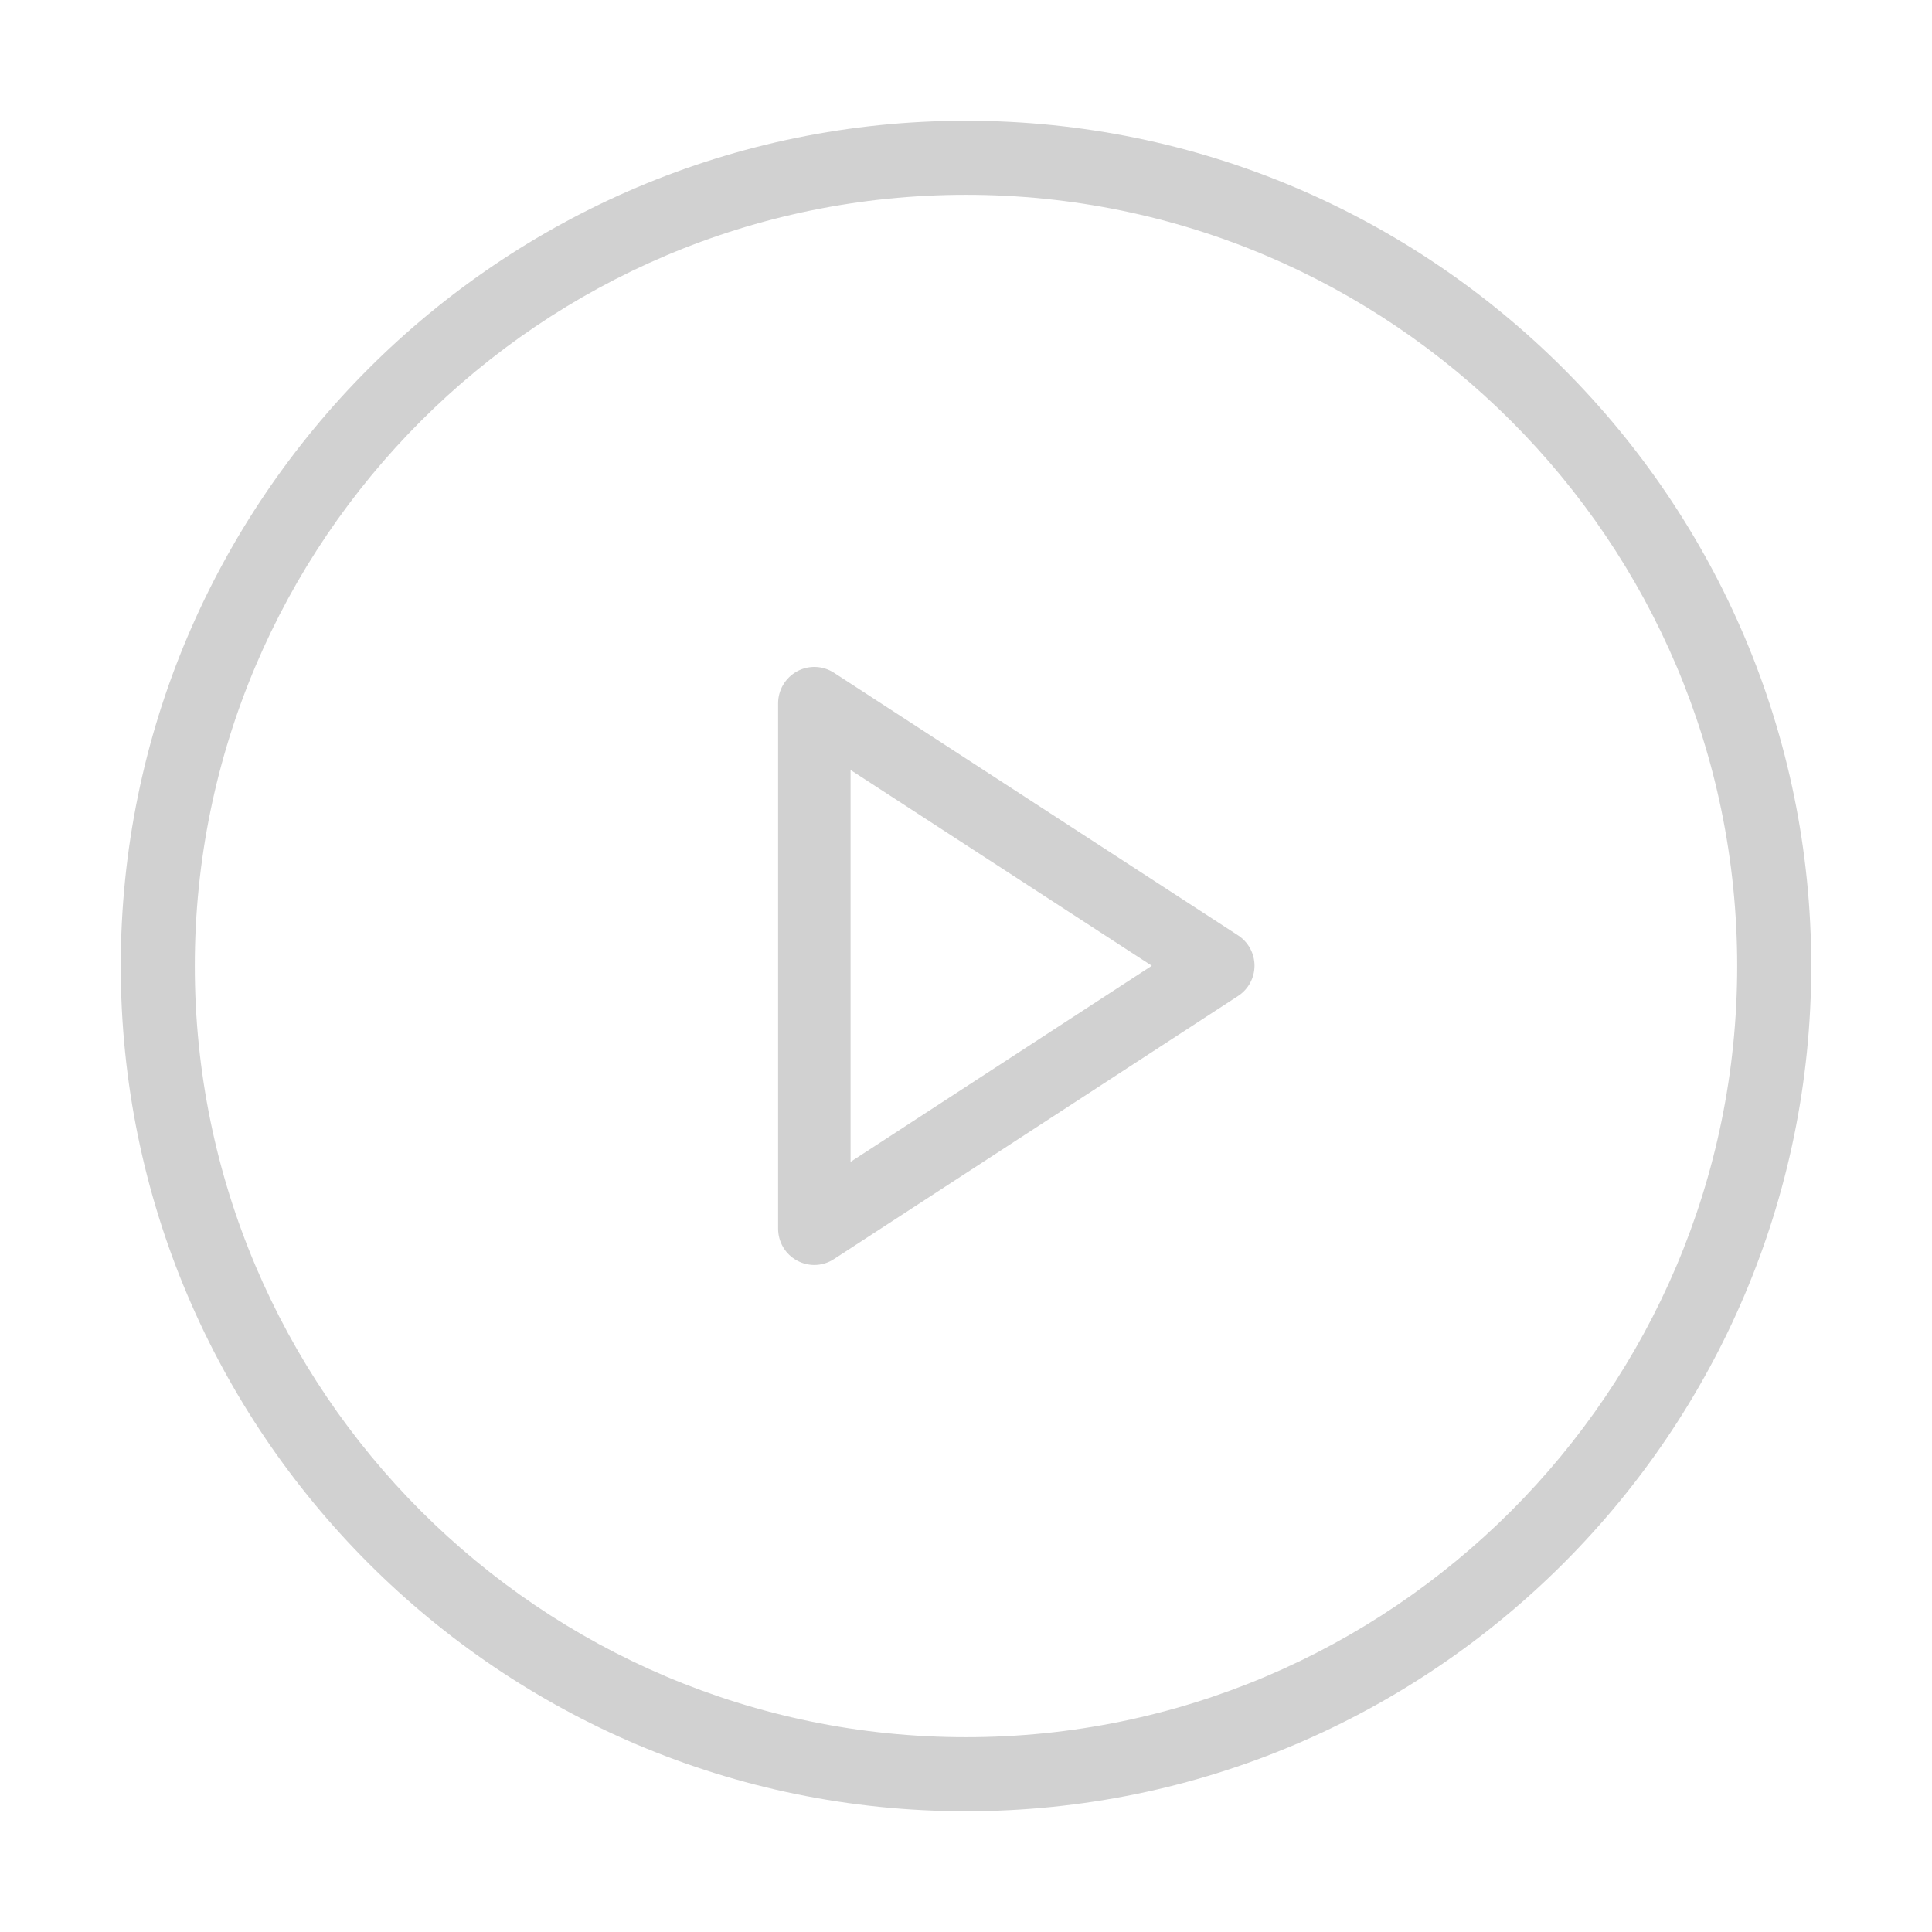 <svg xmlns="http://www.w3.org/2000/svg" xmlns:xlink="http://www.w3.org/1999/xlink" version="1.1" x="0px" y="0px" viewBox="0 0 24 24" enable-background="new 0 0 24 24" xml:space="preserve" aria-hidden="true" width="24px" height="24px" style="fill:url(#CerosGradient_id6dc25e1c7);"><defs><linearGradient class="cerosgradient" data-cerosgradient="true" id="CerosGradient_id6dc25e1c7" gradientUnits="userSpaceOnUse" x1="50%" y1="100%" x2="50%" y2="0%"><stop offset="0%" stop-color="#D1D1D1"/><stop offset="100%" stop-color="#D1D1D1"/></linearGradient><linearGradient/></defs><g><path d="M10.116,15.714c-0.073,0-0.147-0.018-0.215-0.055c-0.145-0.078-0.235-0.23-0.235-0.396V8.736   c0-0.165,0.091-0.317,0.235-0.396c0.146-0.08,0.322-0.072,0.46,0.018l5.018,3.261c0.128,0.083,0.205,0.225,0.205,0.377   c0,0.152-0.077,0.294-0.205,0.377l-5.018,3.267C10.287,15.689,10.202,15.714,10.116,15.714z M10.566,9.565v4.868l3.742-2.436   L10.566,9.565z" style="fill:url(#CerosGradient_id6dc25e1c7);"/></g><g><path d="M12,22.5C6.21,22.5,1.5,17.789,1.5,12C1.5,6.21,6.21,1.5,12,1.5S22.5,6.21,22.5,12C22.5,17.789,17.79,22.5,12,22.5z    M12,2.42c-5.282,0-9.58,4.298-9.58,9.58s4.298,9.58,9.58,9.58s9.58-4.298,9.58-9.58S17.282,2.42,12,2.42z" style="fill:url(#CerosGradient_id6dc25e1c7);"/></g></svg>